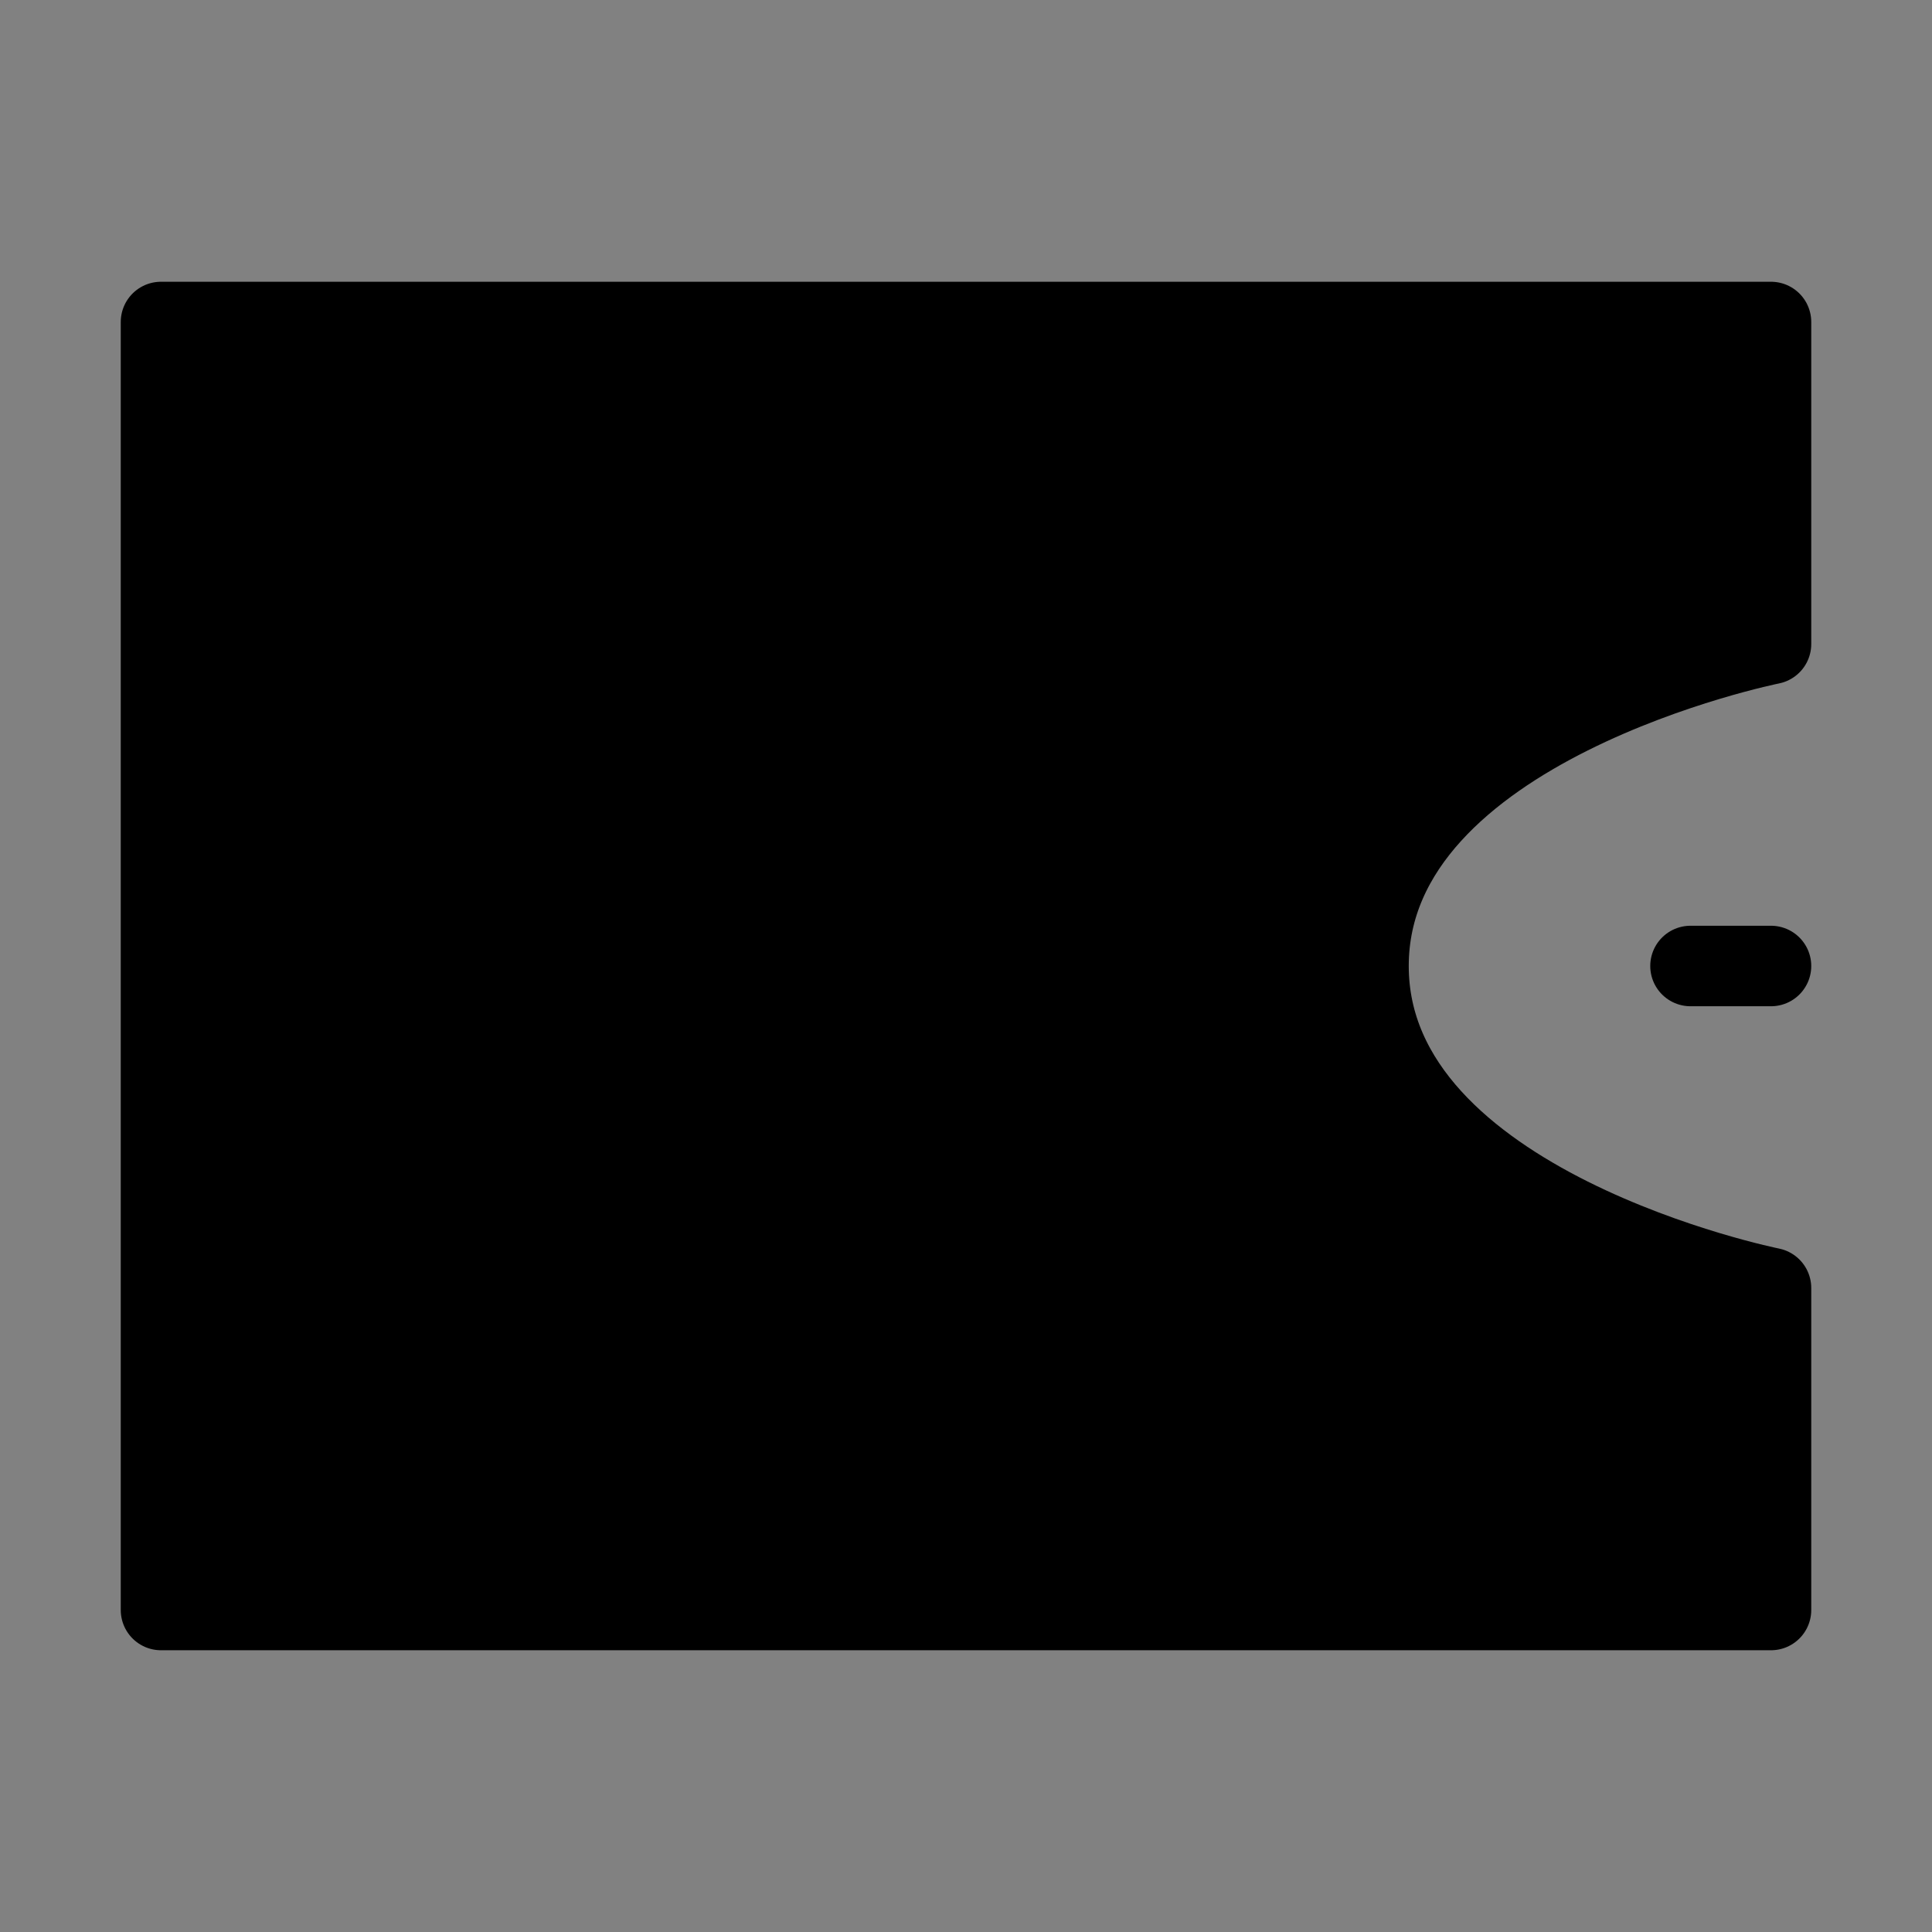 <svg viewBox="0 0 48 48" fill="none" xmlns="http://www.w3.org/2000/svg"><rect x="0" y="0" width="48" height="48" fill="#808080" stroke="none"/><rect width="48" height="48" fill="white" fill-opacity="0.01"/><path d="M4 8H44V16C44 16 34 18 34 24C34 30 44 32 44 32V40H4V8Z" fill="currentColor" stroke="currentColor" stroke-width="2" stroke-linejoin="round"/><path d="M44 24H42" stroke="currentColor" stroke-width="2" stroke-linecap="round" stroke-linejoin="round"/></svg>